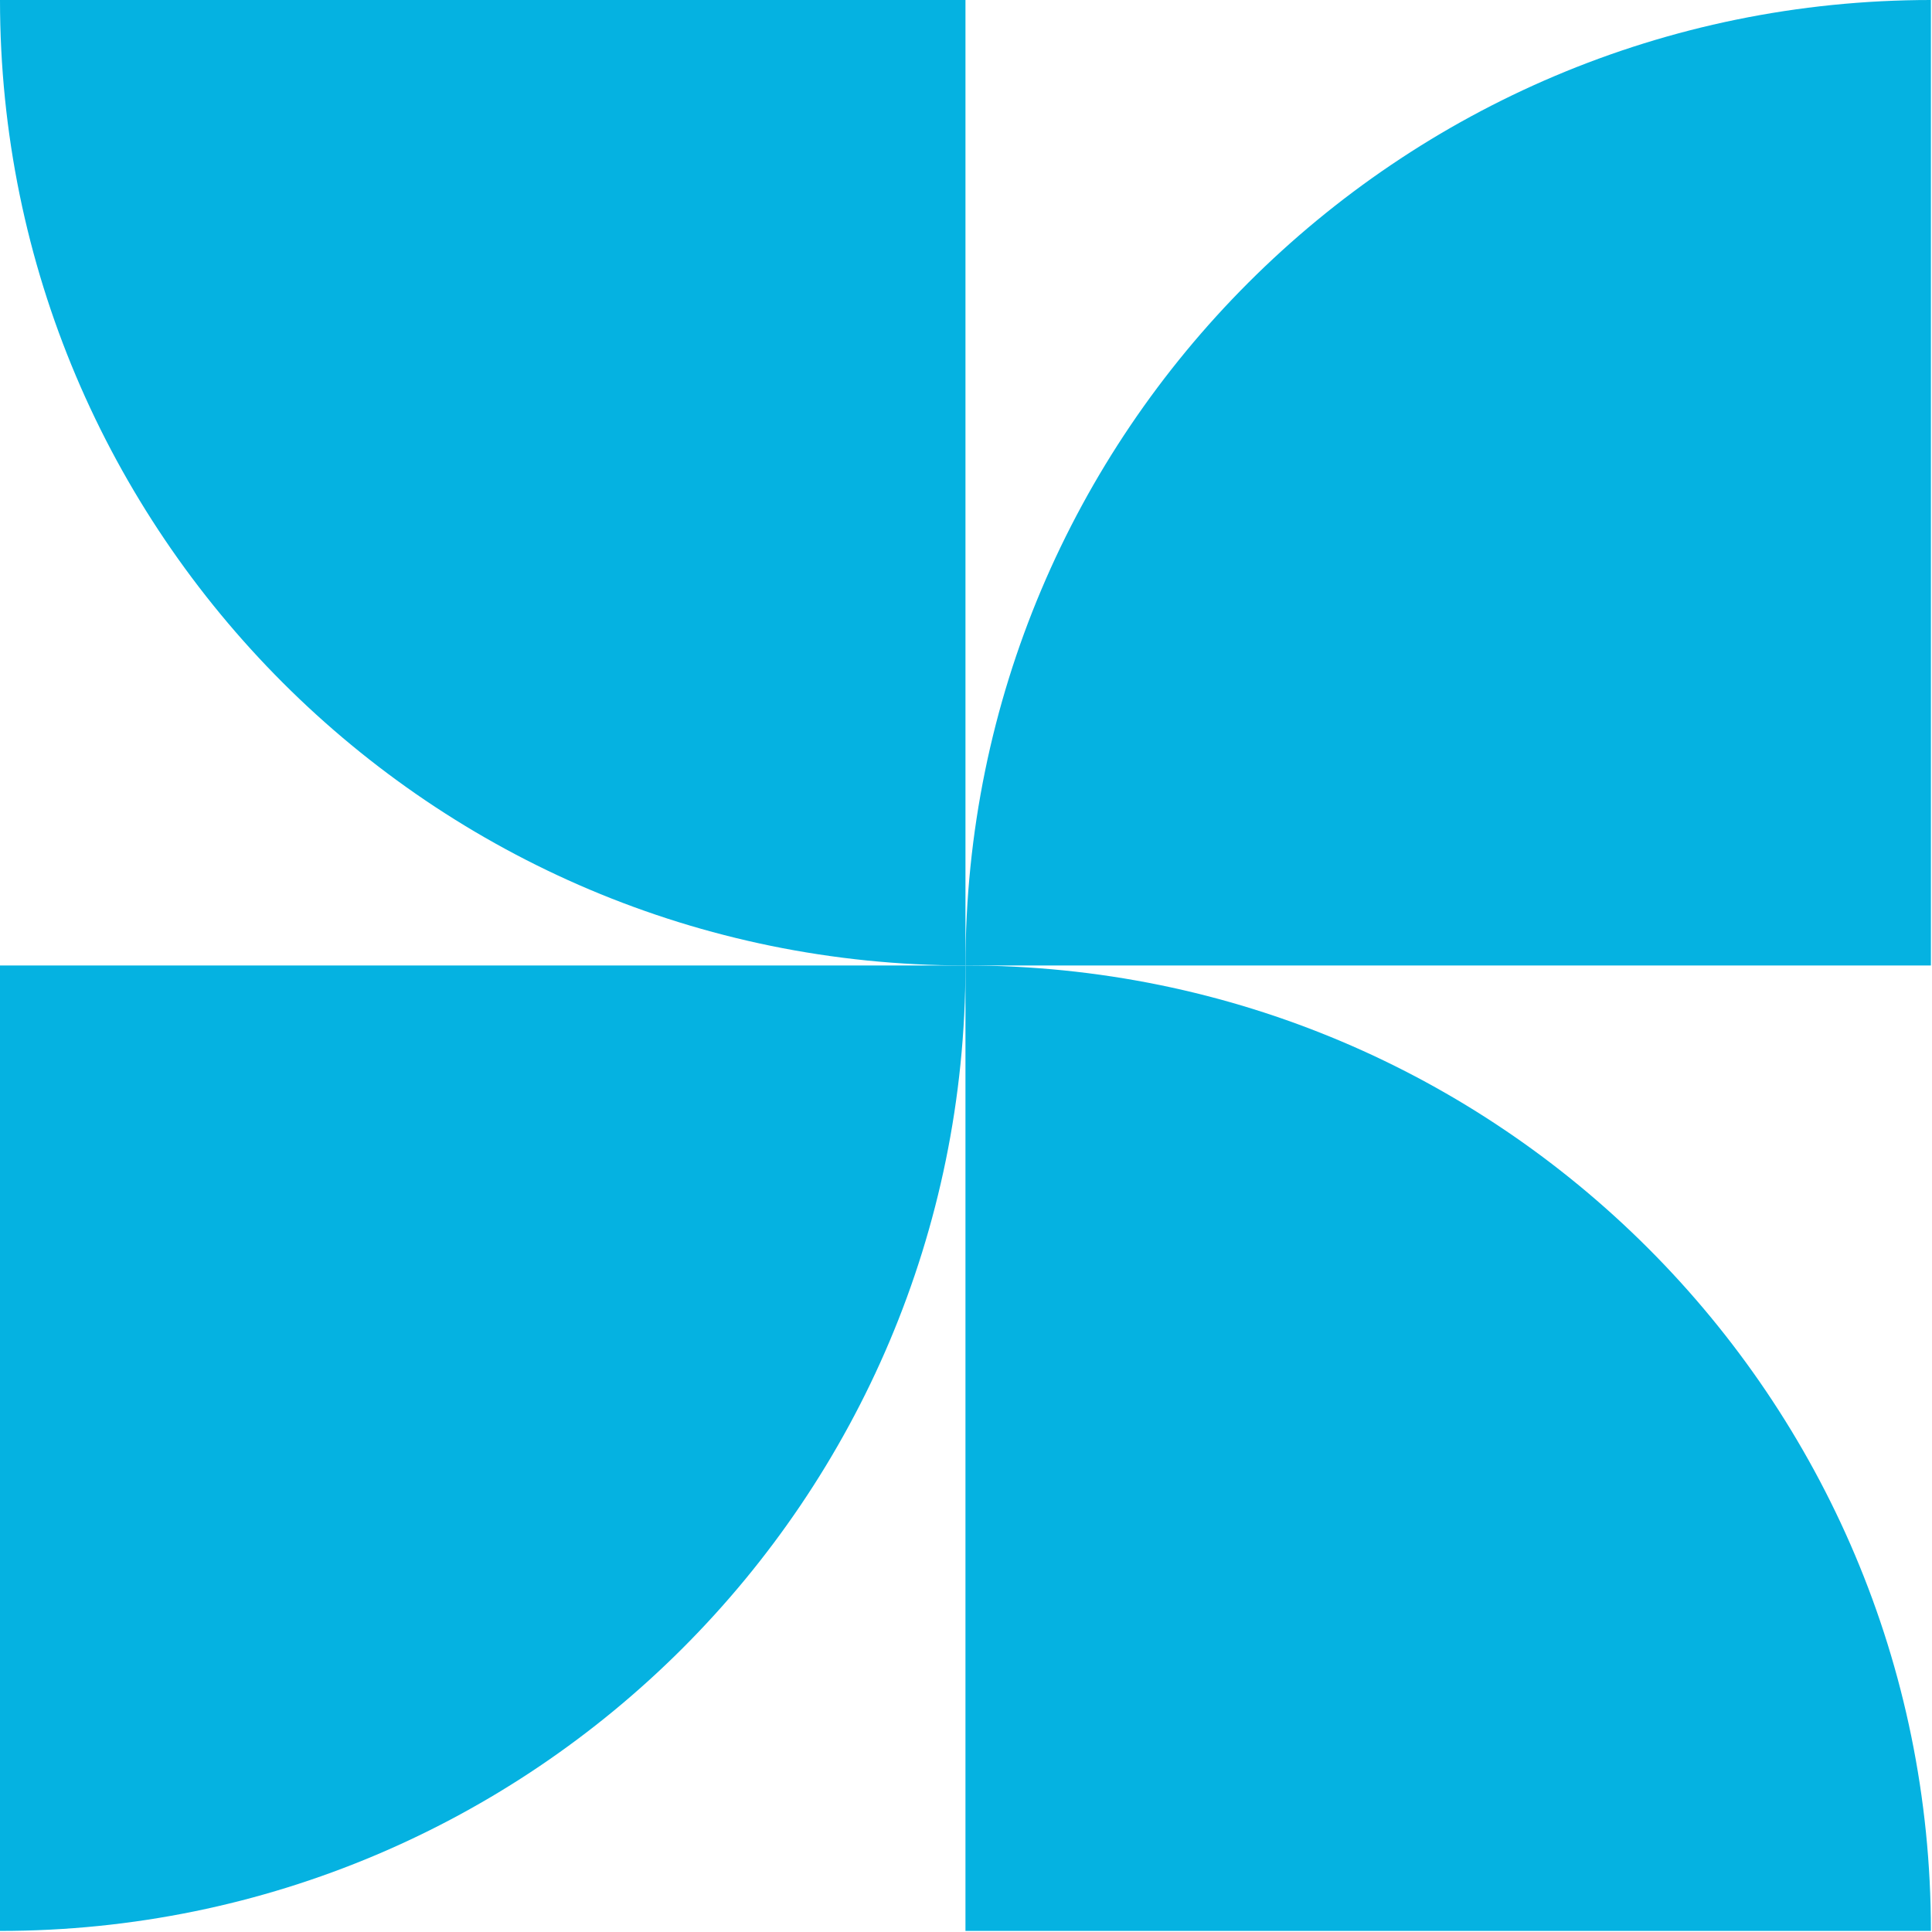 <svg width="112" height="112" viewBox="0 0 112 112" fill="none" xmlns="http://www.w3.org/2000/svg">
<path d="M1.52588e-05 111.938C30.911 111.938 55.969 86.879 55.969 55.969H1.52588e-05V111.938Z" fill="#05B2E1"/>
<path d="M55.969 55.969C55.969 25.058 81.027 1.09532e-06 111.937 2.44647e-06L111.937 55.969L55.969 55.969Z" fill="#05B2E1"/>
<path d="M55.969 55.969C25.058 55.969 4.38129e-06 30.911 9.78588e-06 1.52588e-05L55.969 2.50447e-05L55.969 55.969Z" fill="#05B2E1"/>
<path d="M111.937 111.937C111.937 81.027 86.879 55.969 55.969 55.969L55.969 111.937L111.937 111.937Z" fill="#05B2E1"/>
</svg>
